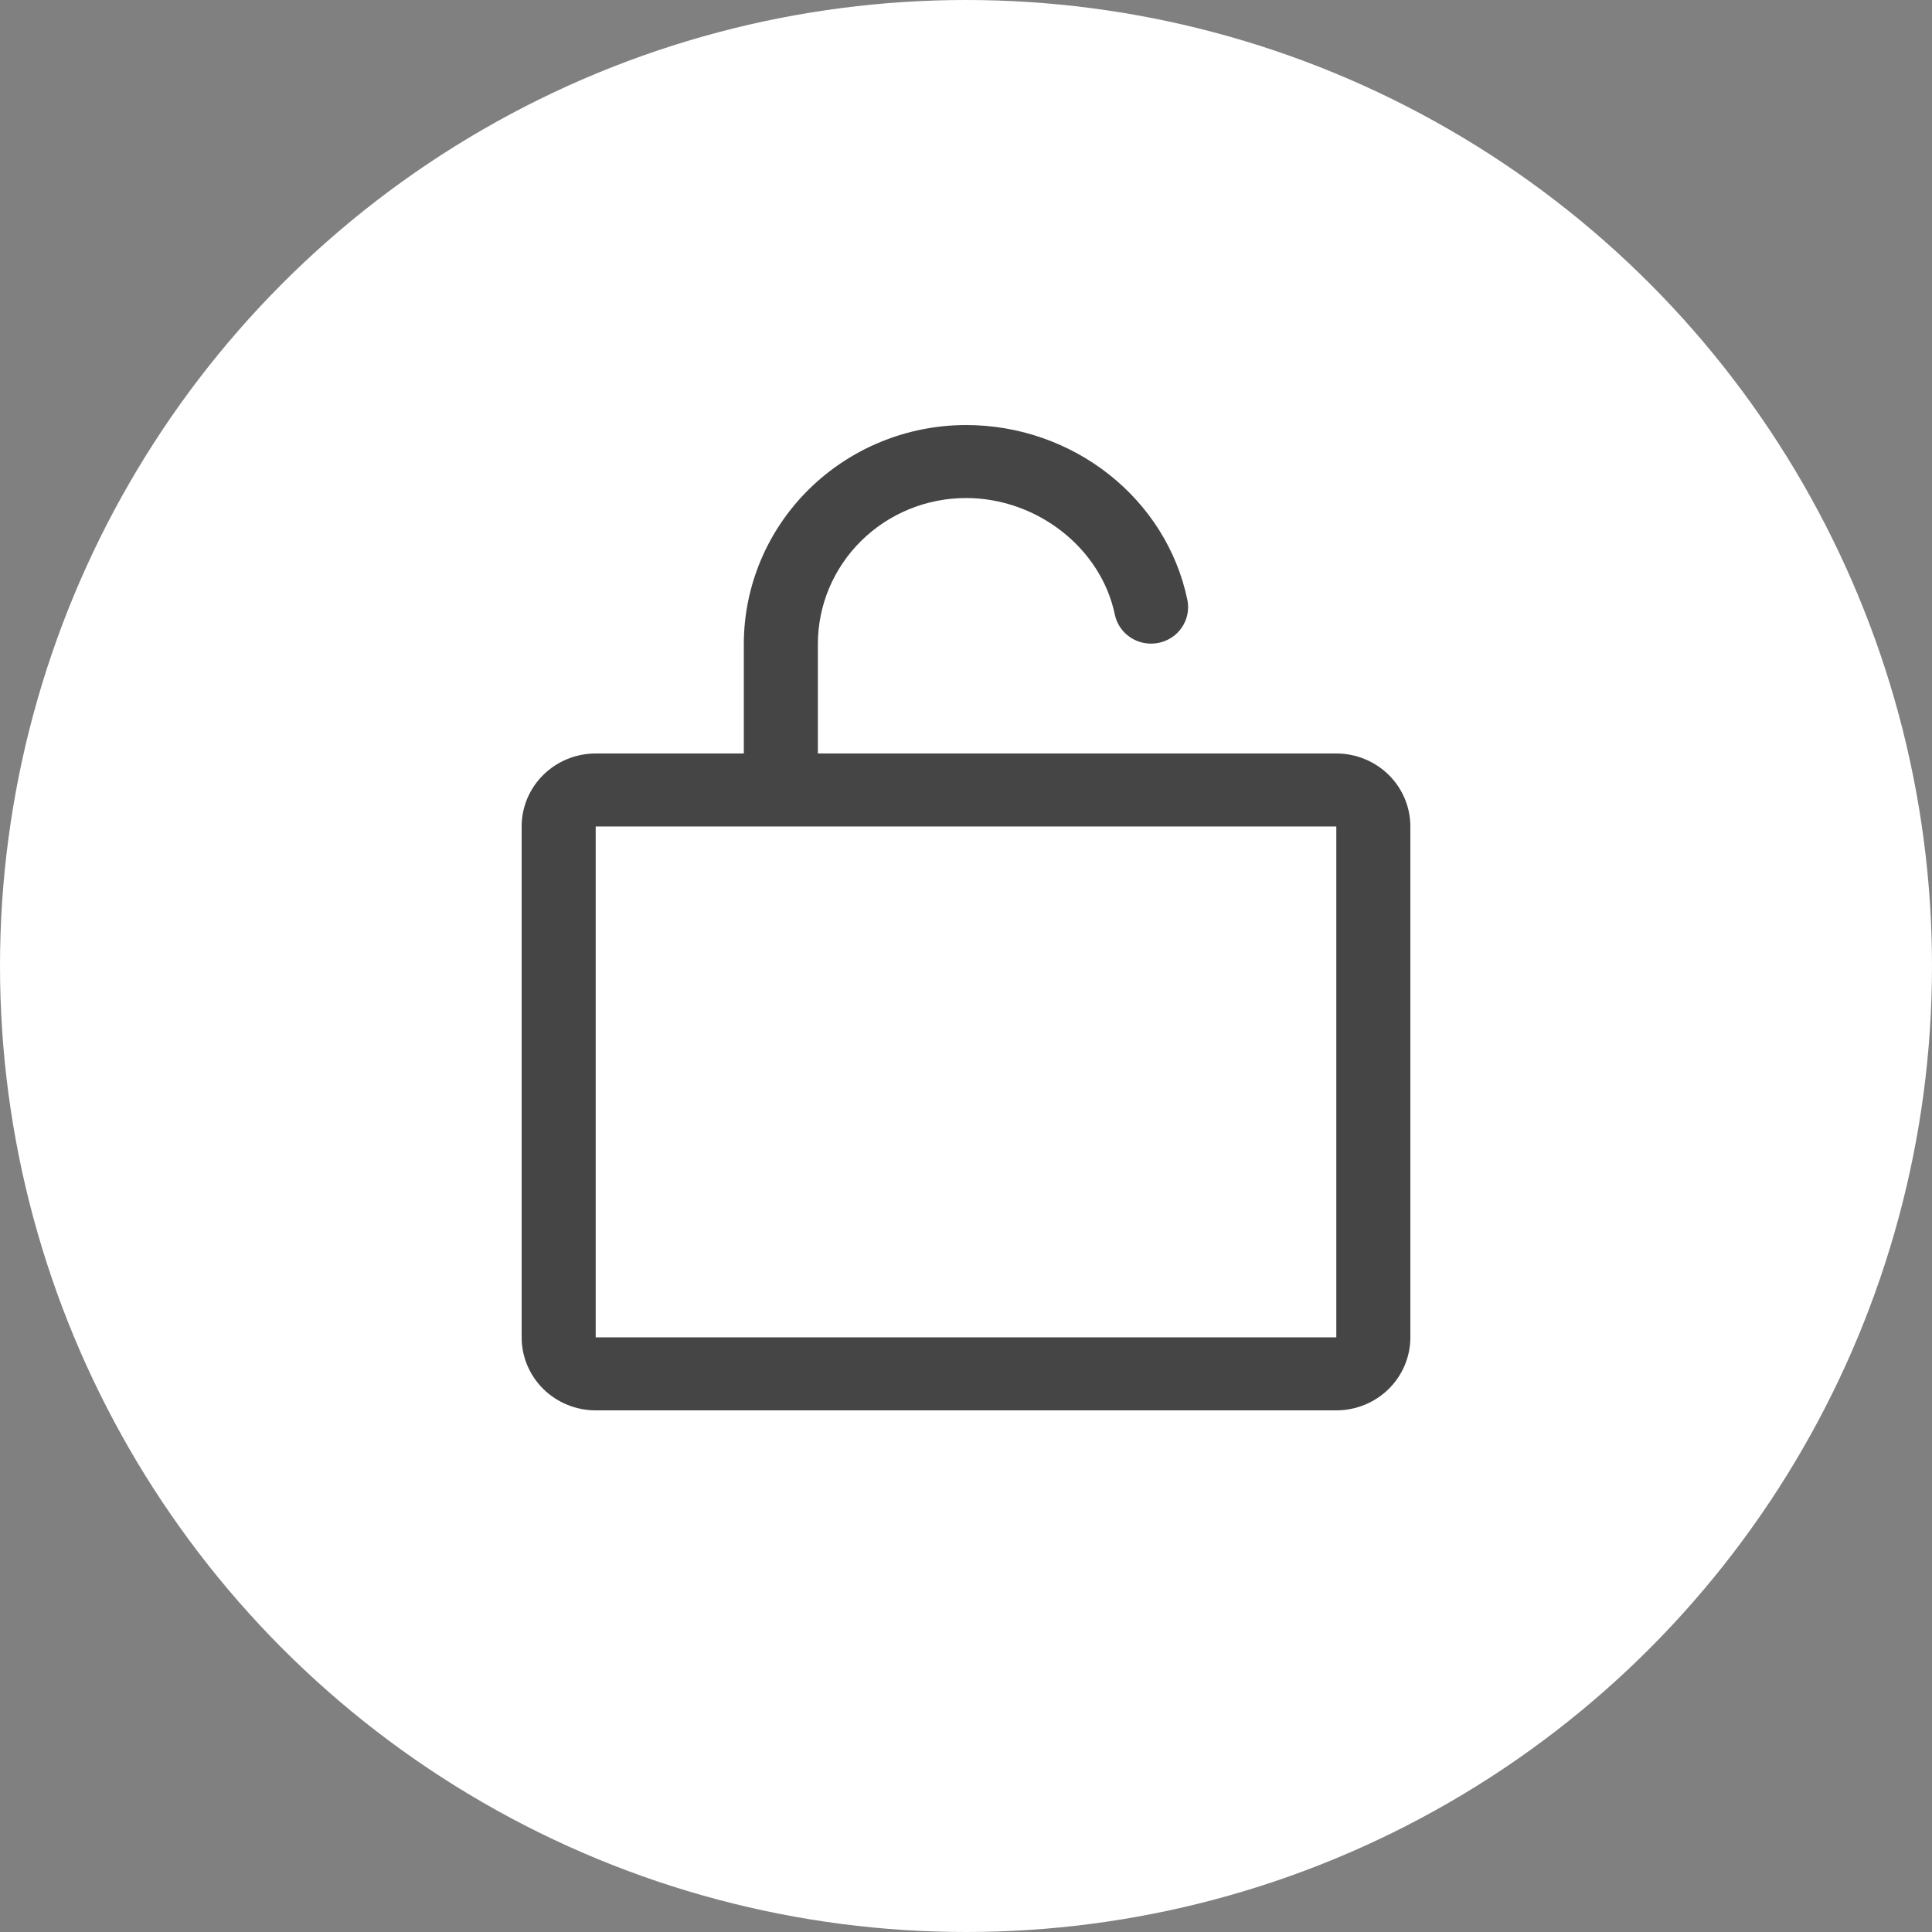 <?xml version="1.0" encoding="UTF-8"?>
<svg xmlns="http://www.w3.org/2000/svg" width="100" height="100" viewBox="0 0 100 100" fill="none">
  <rect x="0" y="0" width="100" height="100" fill="#808080" stroke="none"/>
  <circle cx="50" cy="50" r="50" fill="white"></circle>
  <path d="M69.167 39H42.333V33.333C42.333 31.329 43.141 29.408 44.579 27.991C46.017 26.574 47.967 25.778 50 25.778C53.682 25.778 56.996 28.375 57.705 31.82C57.81 32.307 58.106 32.733 58.529 33.006C58.951 33.279 59.465 33.376 59.961 33.277C60.456 33.178 60.891 32.891 61.172 32.477C61.453 32.064 61.557 31.558 61.462 31.069C60.379 25.813 55.558 22 50 22C46.951 22.003 44.028 23.198 41.872 25.323C39.716 27.448 38.503 30.328 38.5 33.333V39H30.833C29.817 39 28.842 39.398 28.123 40.106C27.404 40.815 27 41.776 27 42.778V69.222C27 70.224 27.404 71.185 28.123 71.894C28.842 72.602 29.817 73 30.833 73H69.167C70.183 73 71.158 72.602 71.877 71.894C72.596 71.185 73 70.224 73 69.222V42.778C73 41.776 72.596 40.815 71.877 40.106C71.158 39.398 70.183 39 69.167 39ZM69.167 69.222H30.833V42.778H69.167V69.222Z" fill="#454545"></path>
</svg>
